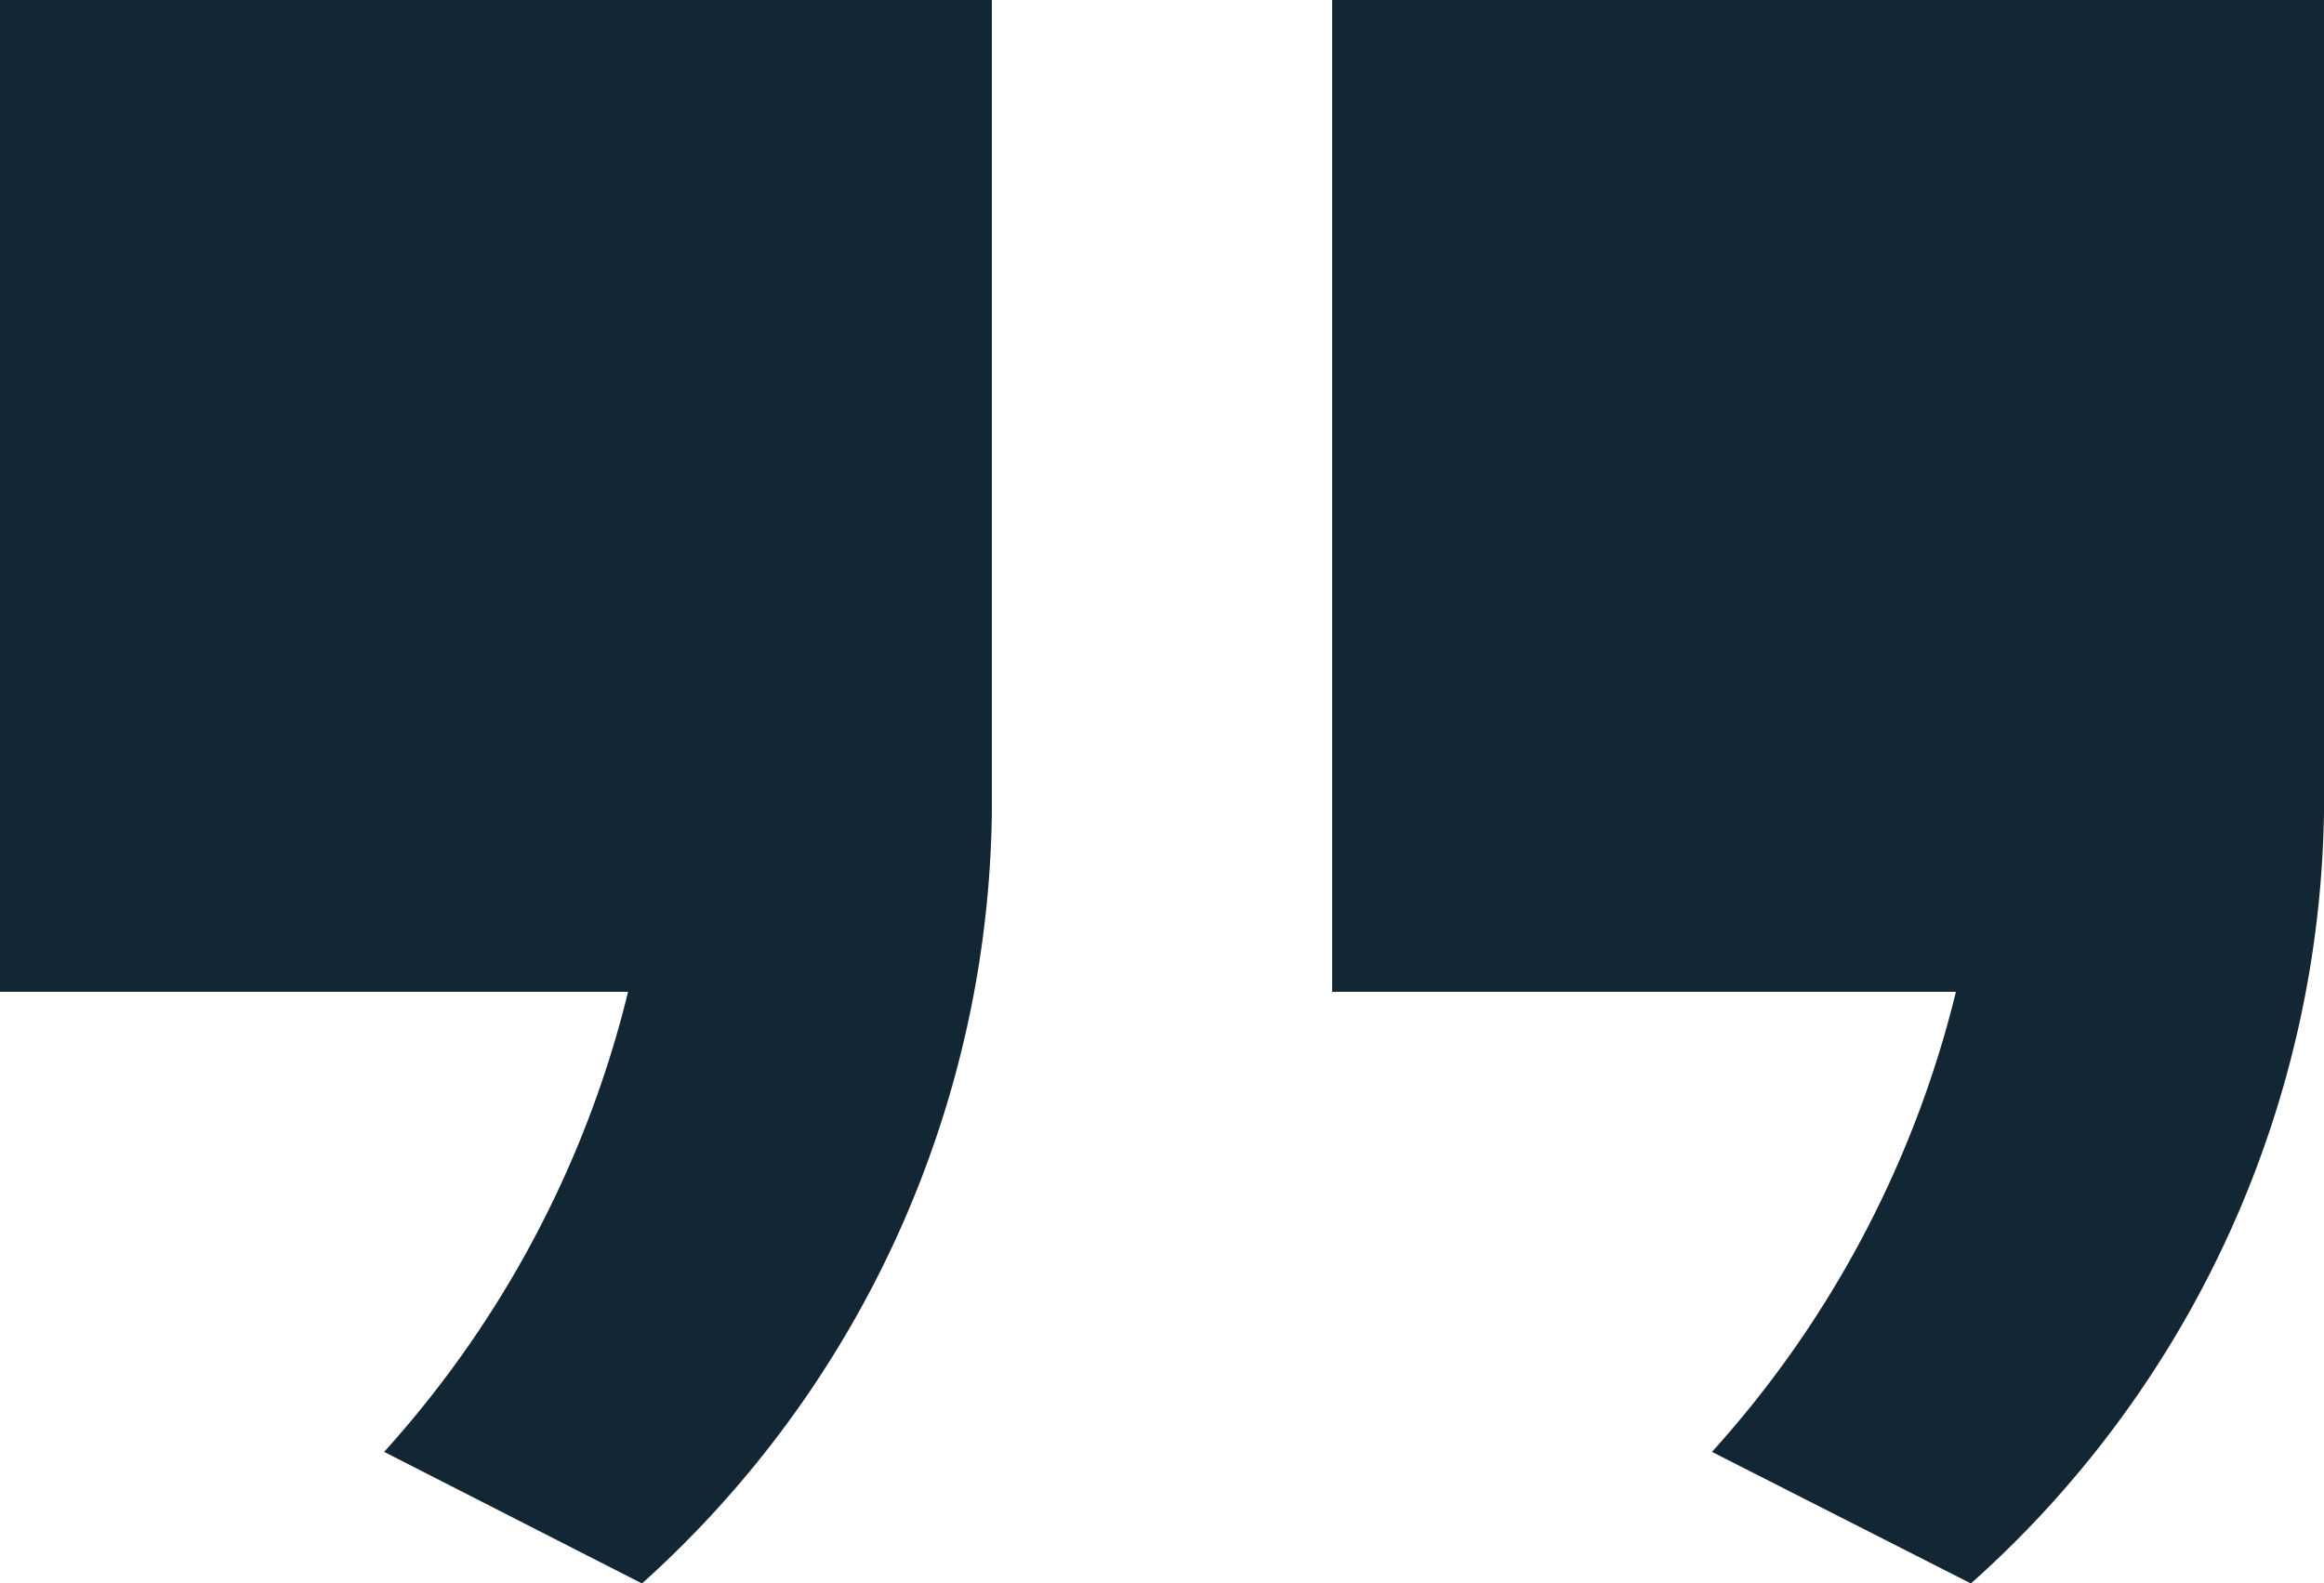 <svg xmlns="http://www.w3.org/2000/svg" viewBox="0 0 21.72 14.8"><defs><style>.cls-1{fill:#132634;}</style></defs><g id="Layer_2" data-name="Layer 2"><g id="Layer_1-2" data-name="Layer 1"><path class="cls-1" d="M9.27,0V7.59A9.85,9.85,0,0,1,6,14.8L3.59,13.57a9.92,9.92,0,0,0,2.28-4.3H0V0Z"/><path class="cls-1" d="M21.72,0V7.59a9.85,9.85,0,0,1-3.3,7.21L16,13.57a9.92,9.92,0,0,0,2.28-4.3H12.45V0Z"/></g></g></svg>